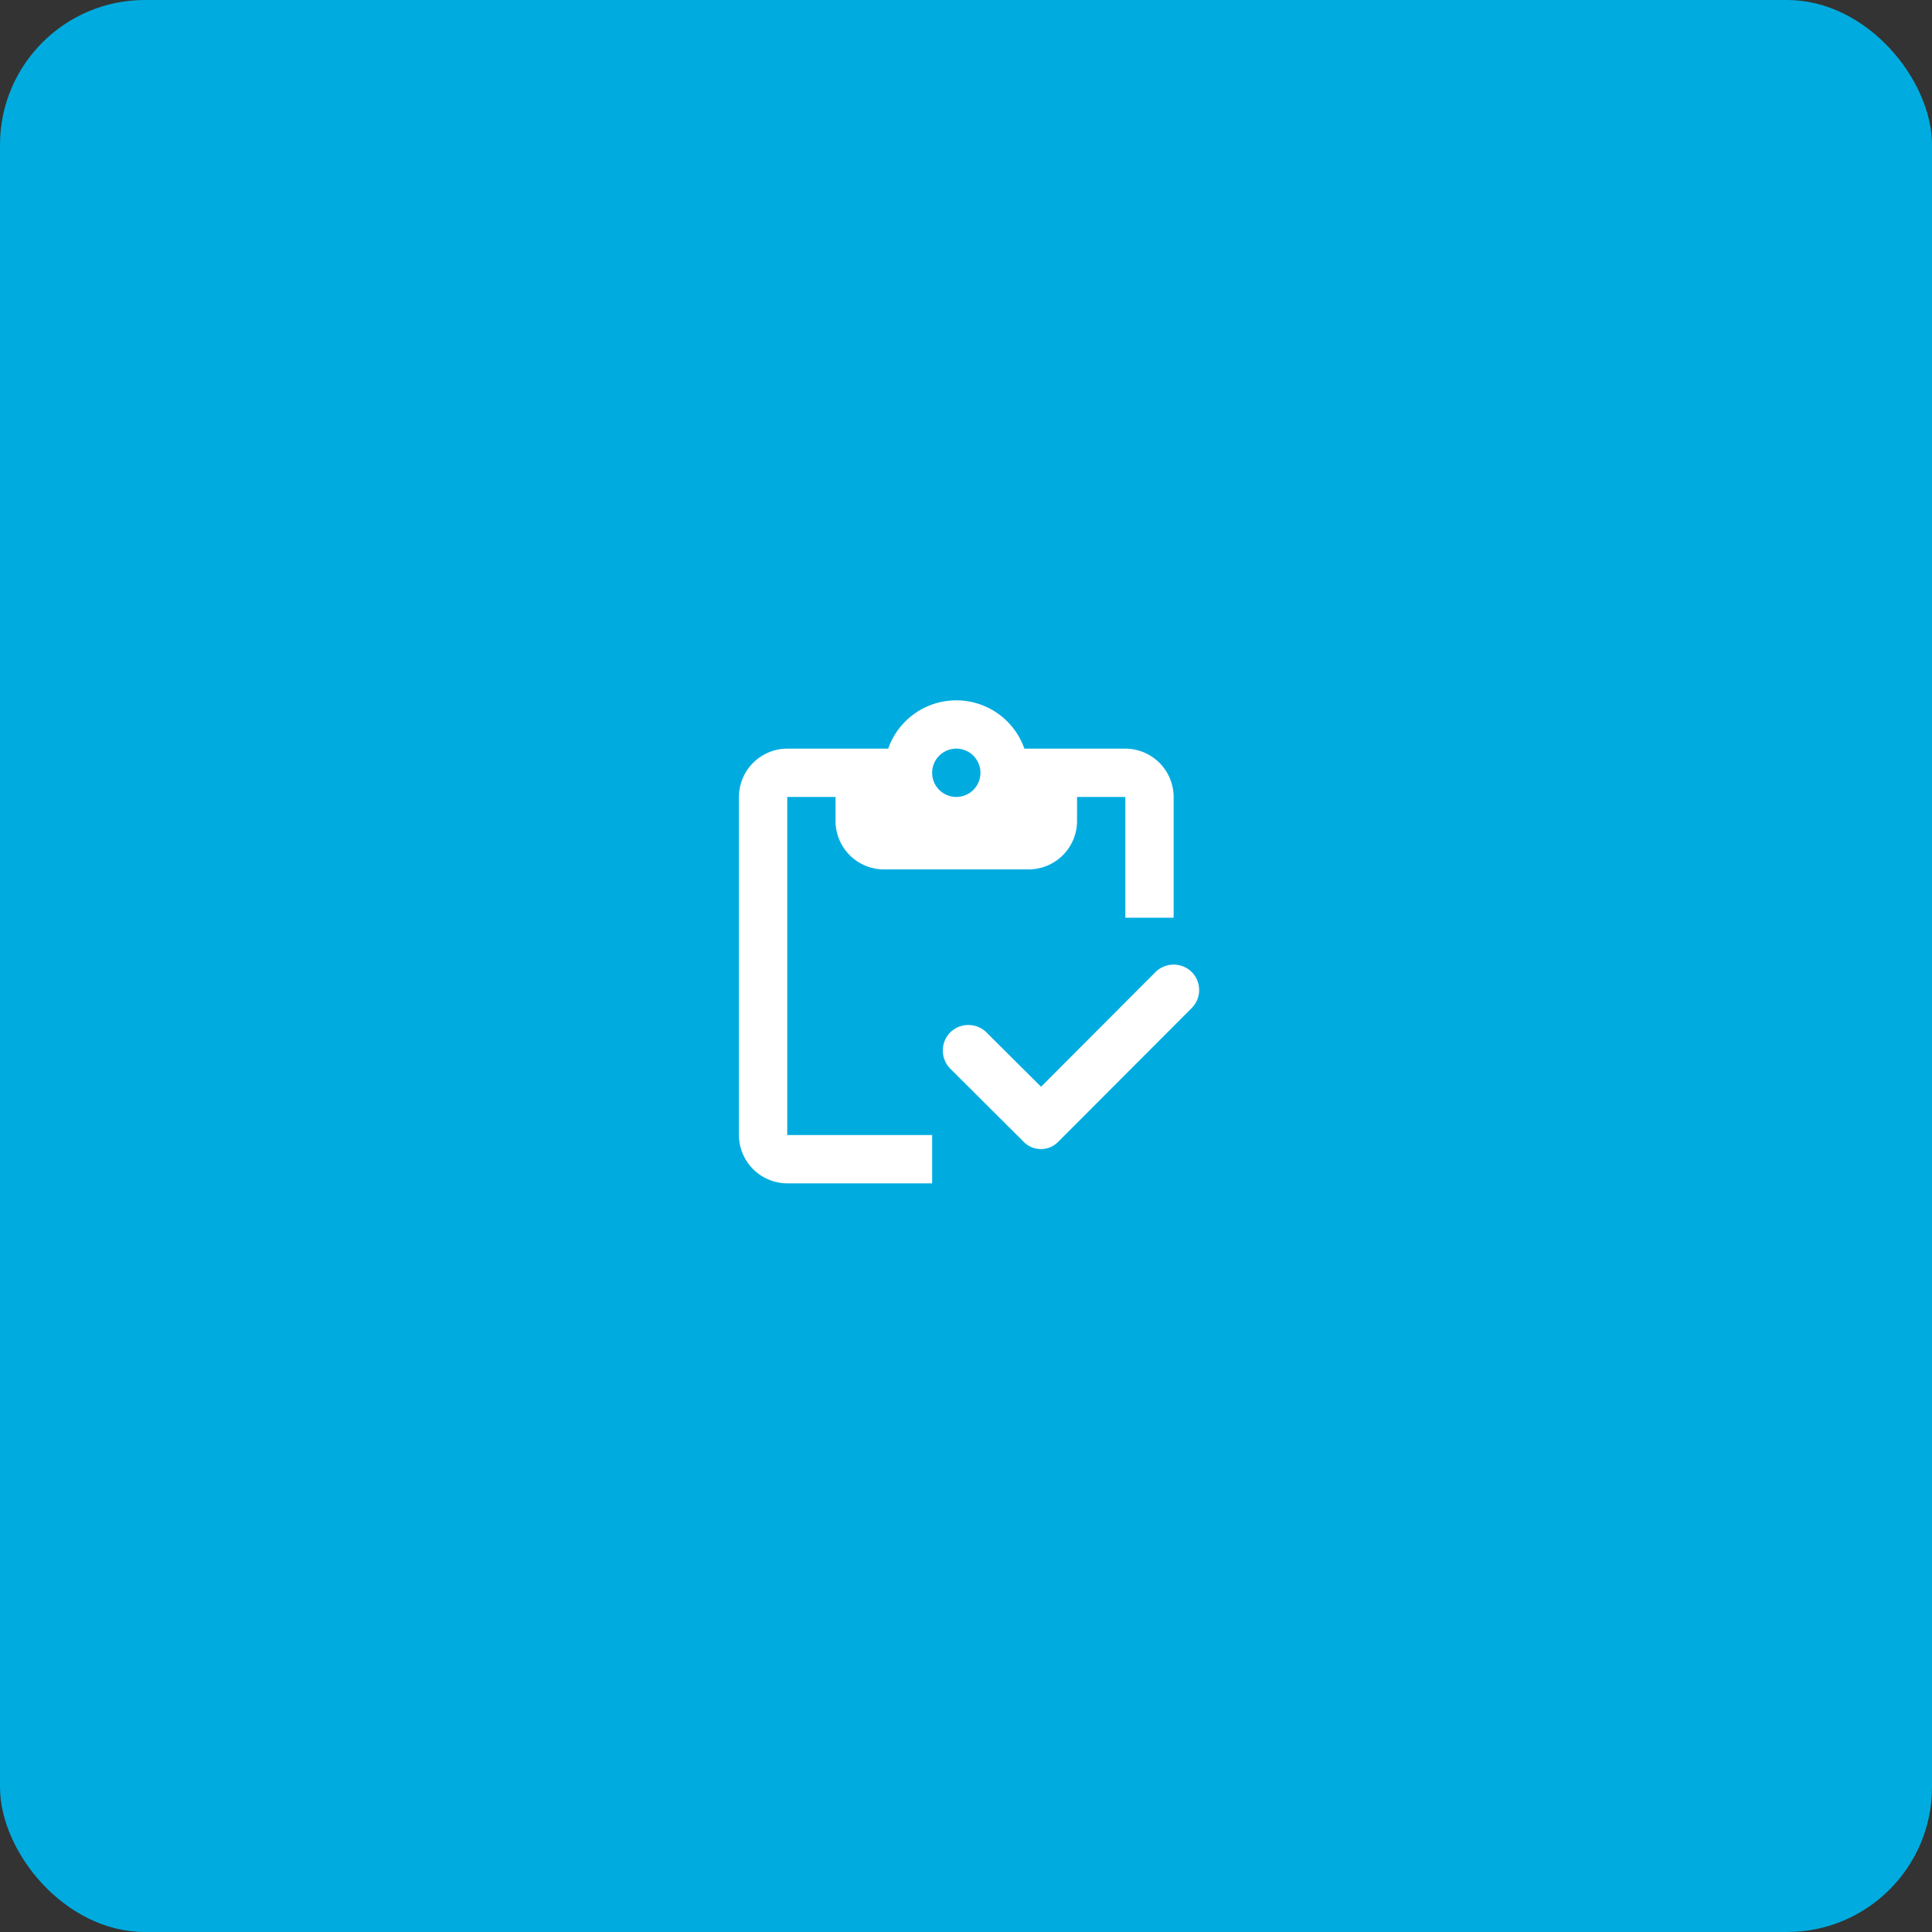 <svg xmlns="http://www.w3.org/2000/svg" width="80" height="80" viewBox="0 0 80 80">
    <rect x="0" y="0" width="80" height="80" fill="#333333" stroke="none"/>
    <g id="Gruppe_4208" data-name="Gruppe 4208" transform="translate(-16 -16)">
        <rect id="Rechteck_1902" data-name="Rechteck 1902" width="80" height="80" rx="6" transform="translate(16 16)" fill="#00acdf"/>
        <g id="inventory_black_24dp_1_" data-name="inventory_black_24dp (1)" transform="translate(43.598 44)">
            <g id="Gruppe_4068" data-name="Gruppe 4068">
                <rect id="Rechteck_1930" data-name="Rechteck 1930" width="24" height="24" fill="none"/>
            </g>
            <g id="Gruppe_4070" data-name="Gruppe 4070">
                <g id="Gruppe_4069" data-name="Gruppe 4069">
                    <path id="Pfad_829" data-name="Pfad 829" d="M5,5H7V6A2.006,2.006,0,0,0,9,8h6a2.006,2.006,0,0,0,2-2V5h2v5h2V5a2.006,2.006,0,0,0-2-2H14.82A2.988,2.988,0,0,0,9.18,3H5A2.006,2.006,0,0,0,3,5V19a2.006,2.006,0,0,0,2,2h6V19H5Zm7-2a1,1,0,1,1-1,1A1,1,0,0,1,12,3Z" fill="#fff"/>
                    <path id="Pfad_830" data-name="Pfad 830" d="M21.75,12.25a1.068,1.068,0,0,0-1.5,0L15.51,17l-2.26-2.25a1.068,1.068,0,0,0-1.5,0h0a1.068,1.068,0,0,0,0,1.5l3.05,3.04a1,1,0,0,0,1.41,0l5.53-5.54A1.059,1.059,0,0,0,21.75,12.25Z" fill="#fff"/>
                </g>
            </g>
        </g>
    </g>
</svg>
